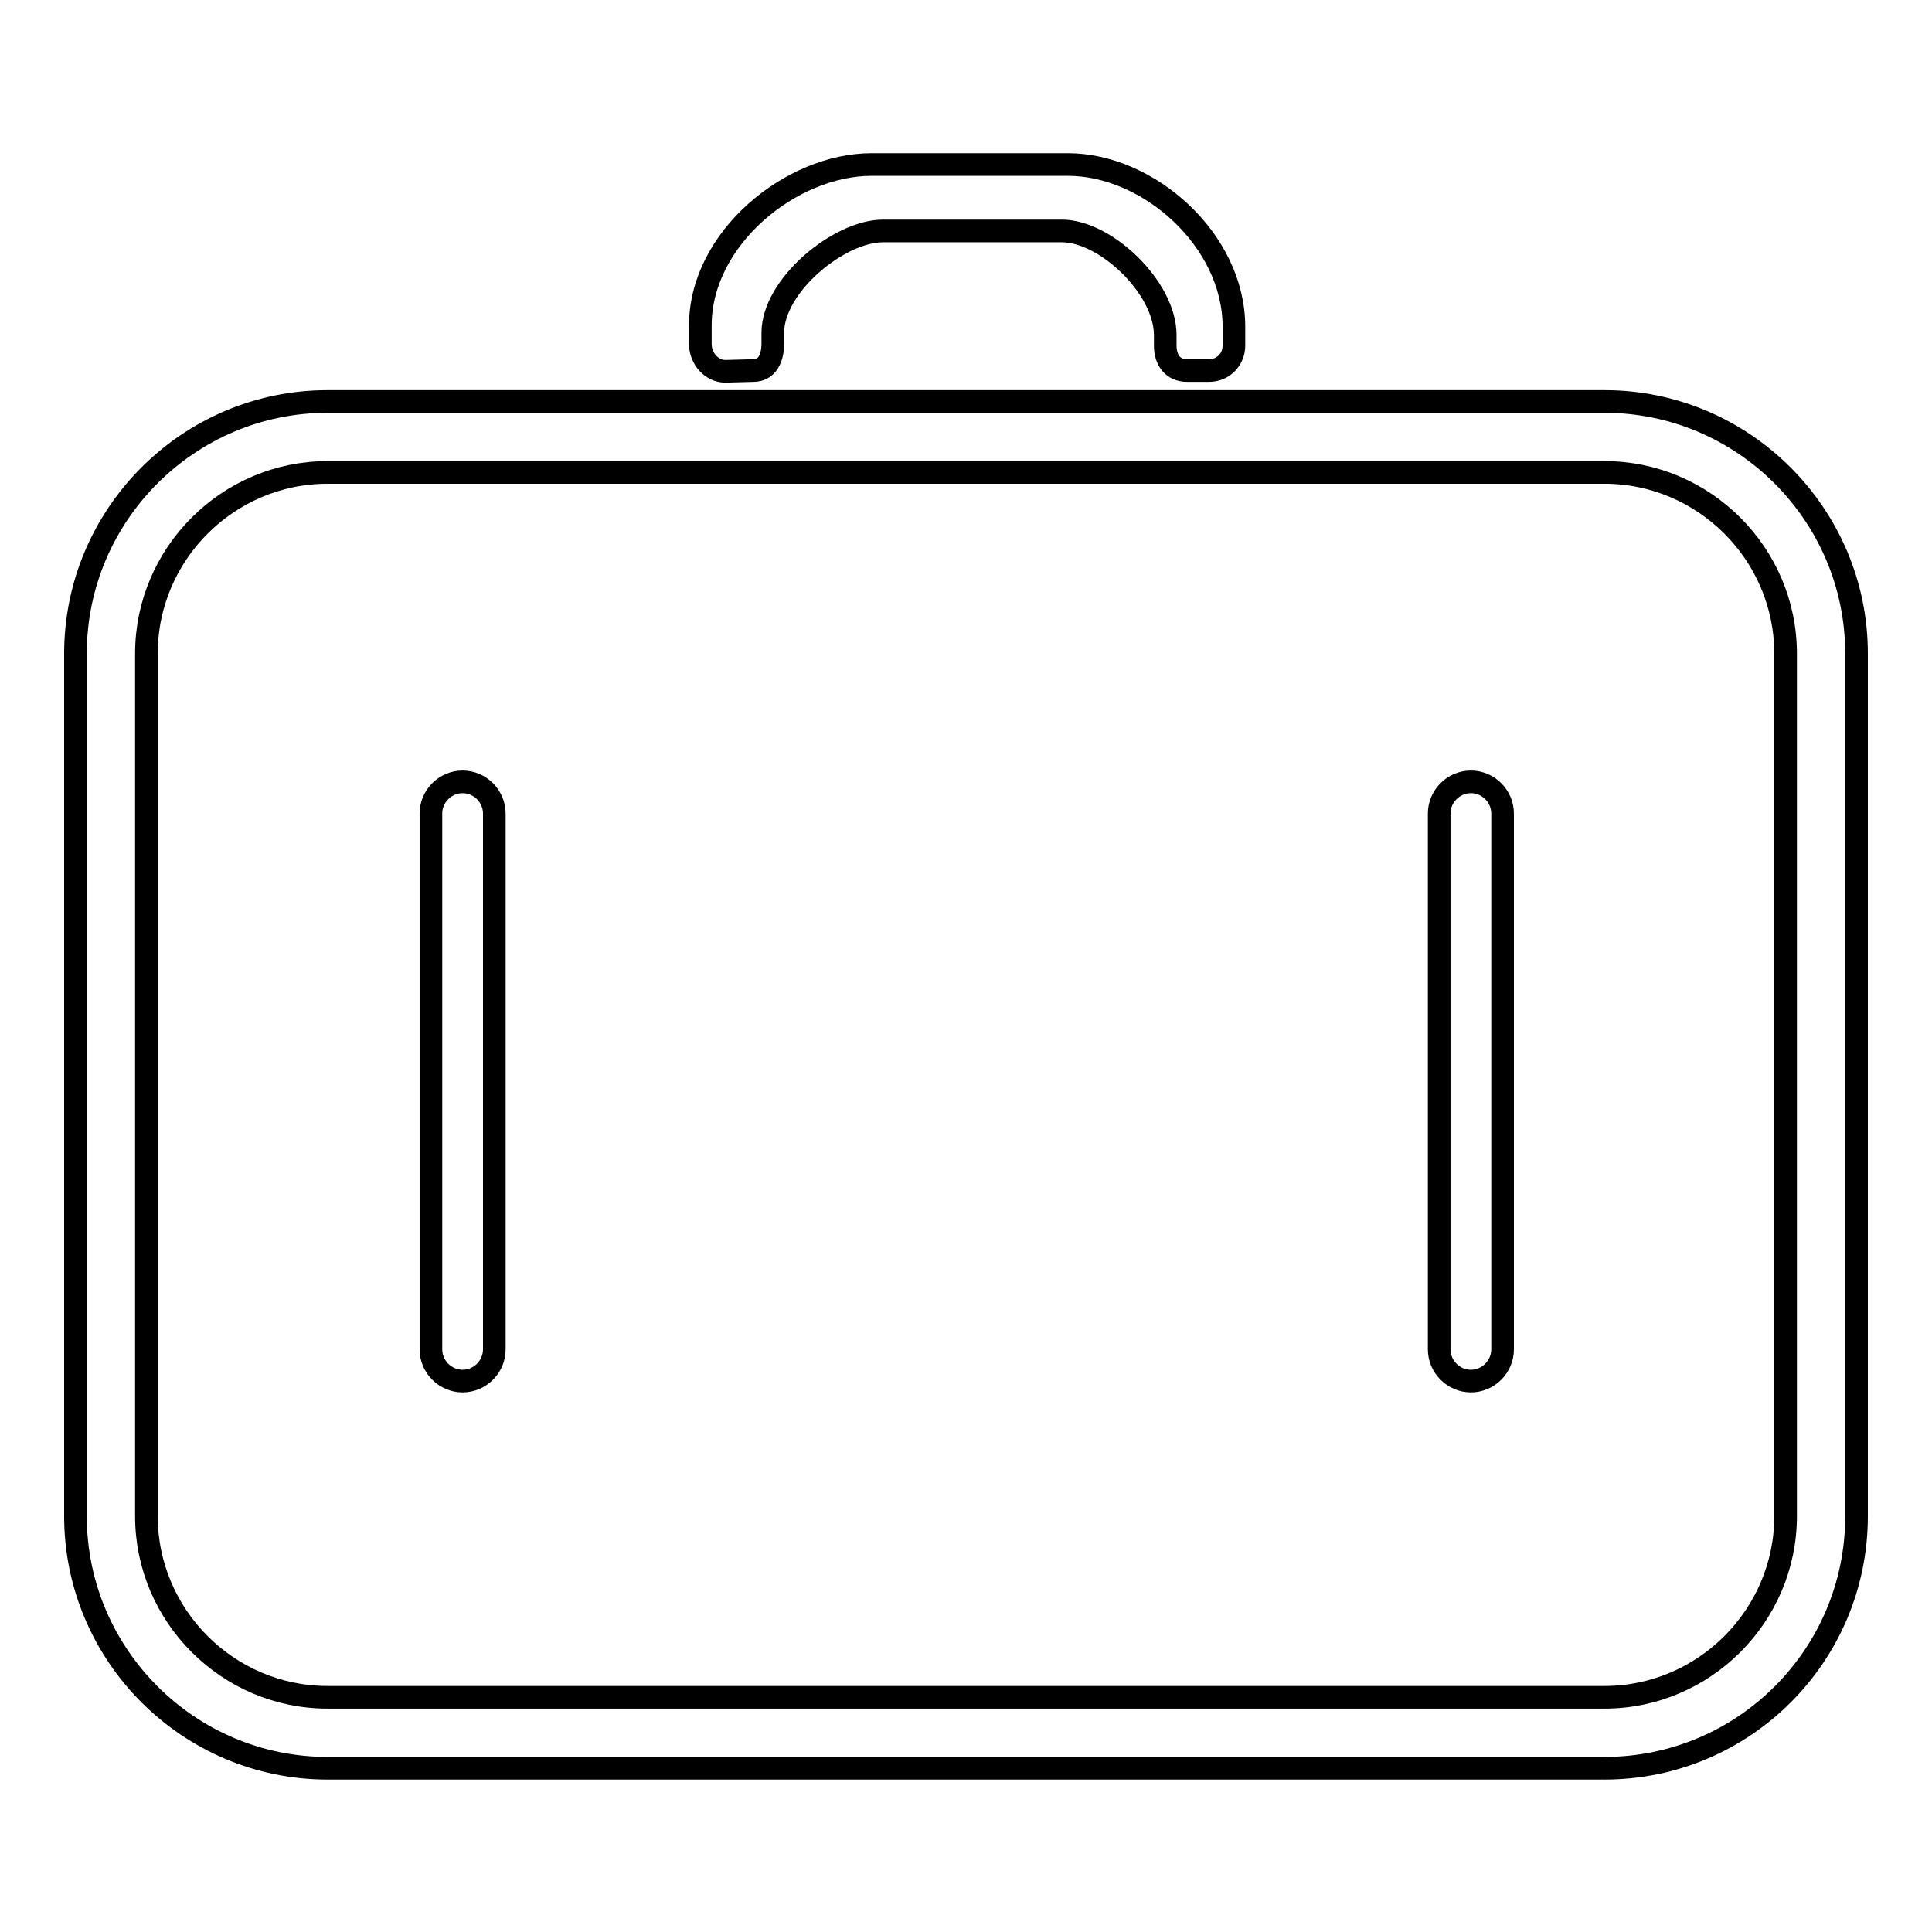 <?xml version="1.0" encoding="utf-8"?>
<!-- Svg Vector Icons : http://www.onlinewebfonts.com/icon -->
<!DOCTYPE svg PUBLIC "-//W3C//DTD SVG 1.1//EN" "http://www.w3.org/Graphics/SVG/1.1/DTD/svg11.dtd">
<svg version="1.1" xmlns="http://www.w3.org/2000/svg" xmlns:xlink="http://www.w3.org/1999/xlink" x="0px" y="0px" viewBox="0 0 256 256" enable-background="new 0 0 256 256" xml:space="preserve">
<g><g><path stroke-width="3" fill-opacity="0" stroke="#000000"  d="M212.6,234.3H43.4c-18.4,0-33.4-15-33.4-33.4V86.6c0-18.4,15-33.4,33.4-33.4h169.2c18.4,0,33.4,15,33.4,33.4v114.3C246,219.4,231,234.3,212.6,234.3z M43.4,62.6c-13.2,0-24,10.8-24,24v114.3c0,13.2,10.8,24,24,24h169.2c13.2,0,24-10.8,24-24V86.6c0-13.2-10.8-24-24-24H43.4z"/><path stroke-width="3" fill-opacity="0" stroke="#000000"  d="M61.3,183L61.3,183c-2.3,0-4.2-1.9-4.2-4.2v-71c0-2.3,1.9-4.2,4.2-4.2l0,0c2.3,0,4.2,1.9,4.2,4.2v71C65.5,181.1,63.6,183,61.3,183z"/><path stroke-width="3" fill-opacity="0" stroke="#000000"  d="M194.9,183L194.9,183c-2.3,0-4.2-1.9-4.2-4.2v-71c0-2.3,1.9-4.2,4.2-4.2l0,0c2.3,0,4.2,1.9,4.2,4.2v71C199.1,181.1,197.2,183,194.9,183z"/><path stroke-width="3" fill-opacity="0" stroke="#000000"  d="M99.8,49.1c1.9,0,2.6-1.7,2.6-3.6v-1.4c0-6.3,8.8-13.5,14.6-13.5h23.7c5.8,0,13.7,7.5,13.7,13.8v1.4c0,1.9,1,3.3,2.9,3.3h2.9c1.9,0,3.3-1.5,3.3-3.3v-2.5c0-11.5-11.3-21.5-22-21.5h-26c-10.7,0-22.7,9.8-22.7,21.3v2.5c0,1.9,1.5,3.6,3.3,3.6L99.8,49.1L99.8,49.1z"/></g></g>
</svg>